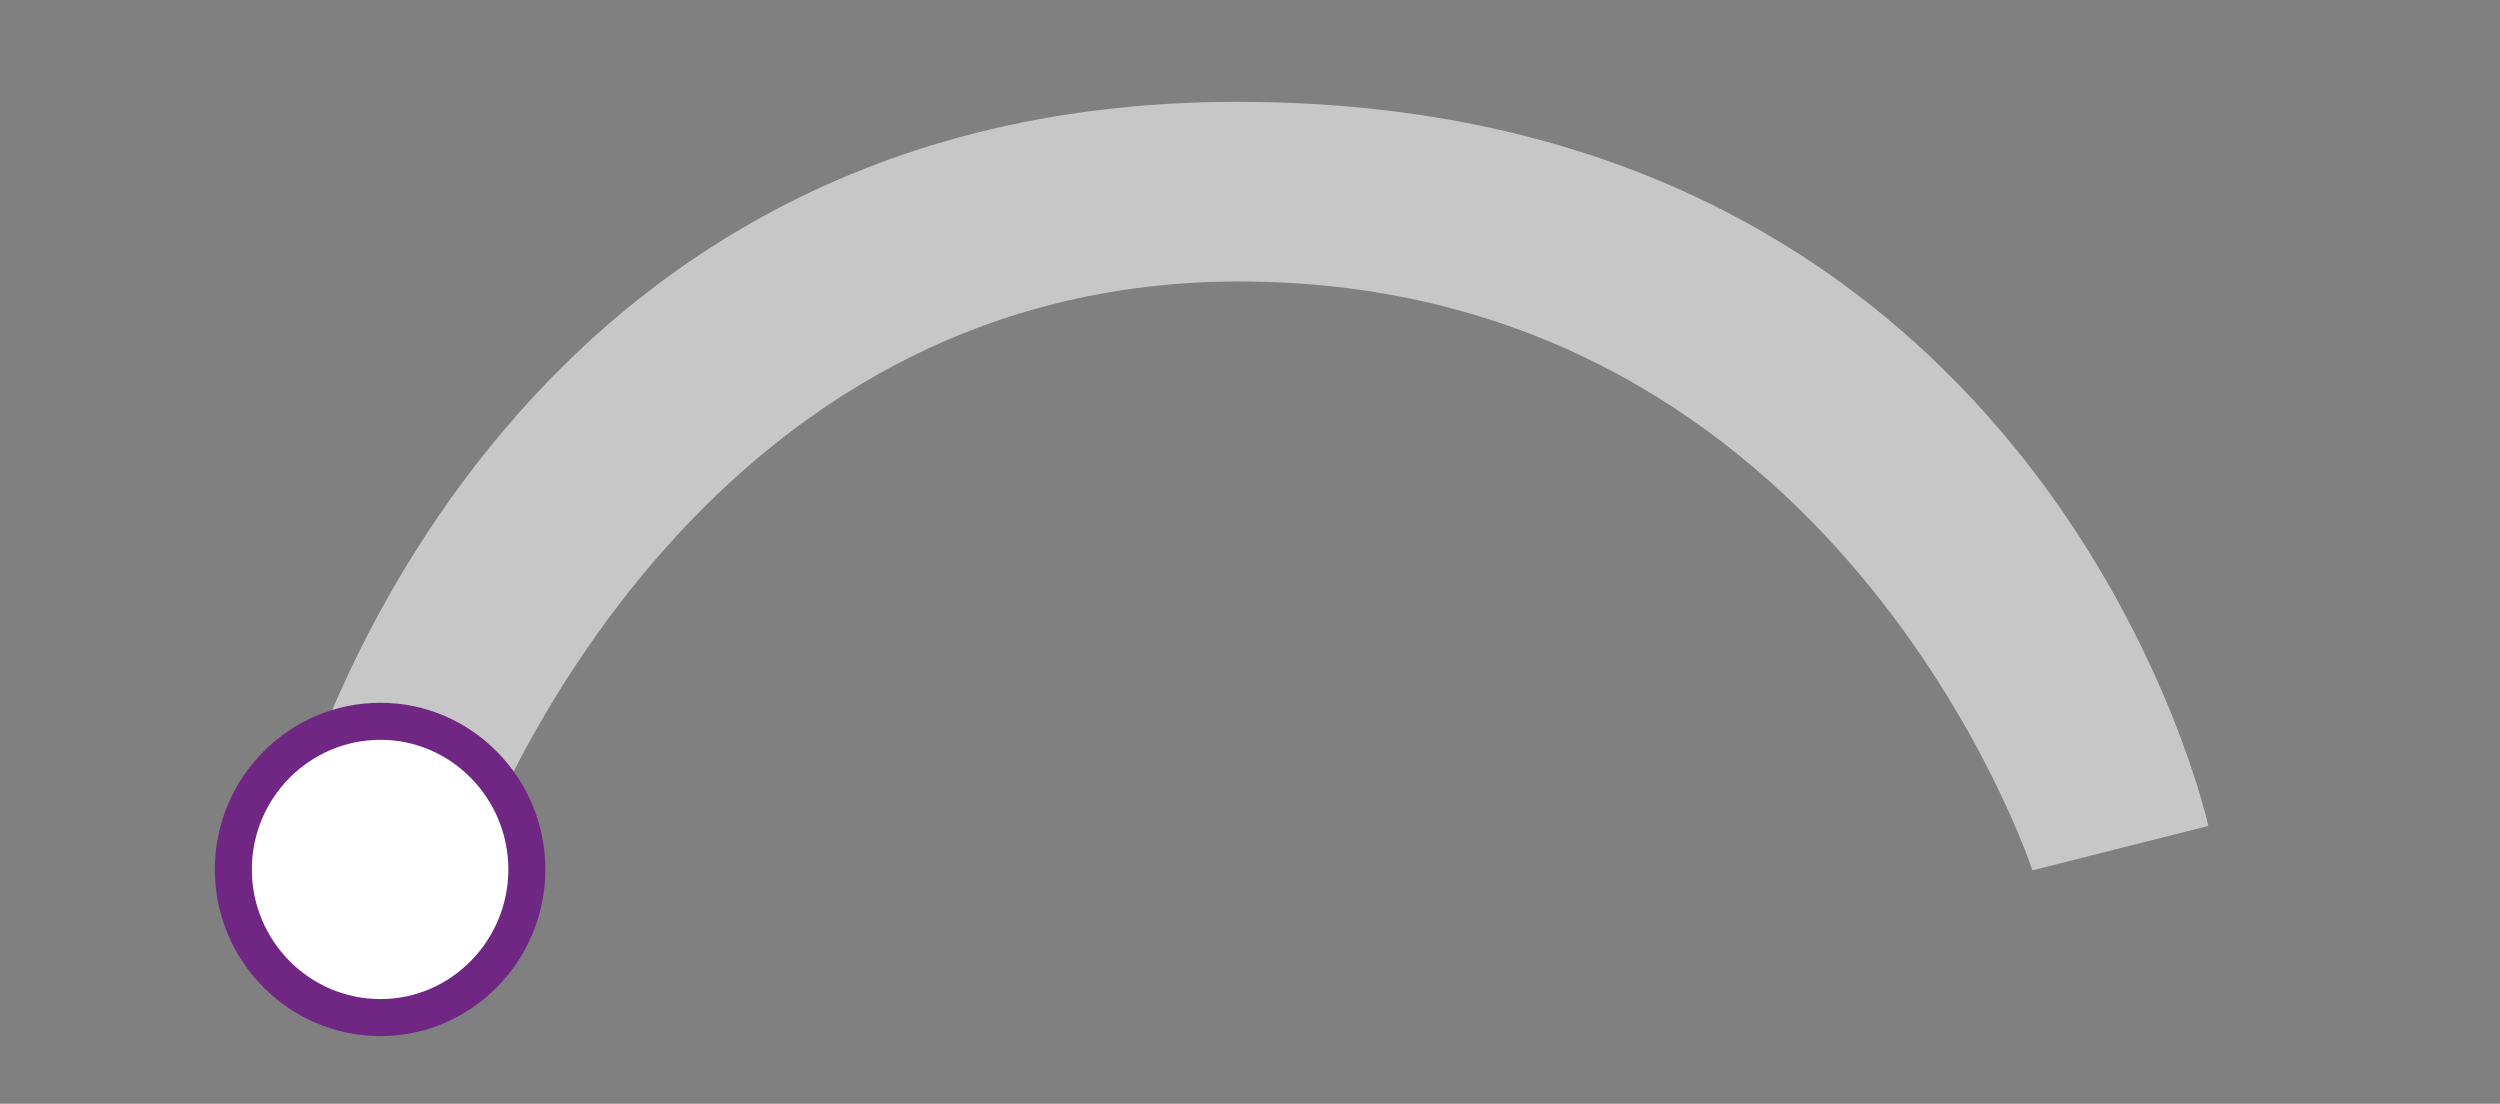 <?xml version="1.0" encoding="UTF-8"?><svg id="a" xmlns="http://www.w3.org/2000/svg" width="270" height="119.2" viewBox="0 0 270 119.2"><rect x="0" y="0" width="270" height="119.2" fill="#808080" stroke="none"/><defs><style>.b{fill:#fff;}.c{fill:#c7c7c7;}.d{fill:none;stroke:#702784;stroke-miterlimit:10;stroke-width:4px;}</style></defs><path class="c" d="m31.3,89.6l19.3,4.7s21.8-63.9,83.2-63.9c64.9,0,85.7,63.6,85.7,63.6l19-4.8c.2.9-16.6-78.2-104.8-78.2-83.1-.1-102.4,78.6-102.4,78.6Z"/><g><path class="b" d="m56.9,93.9c0,8.8-7.1,16-15.8,16-8.8,0-15.9-7.2-15.9-16s7.1-16,15.9-16c8.7,0,15.8,7.2,15.8,16"/><path class="d" d="m56.9,93.9c0,8.8-7.1,16-15.8,16-8.8,0-15.9-7.2-15.9-16s7.1-16,15.9-16c8.7,0,15.8,7.2,15.8,16Z"/></g></svg>